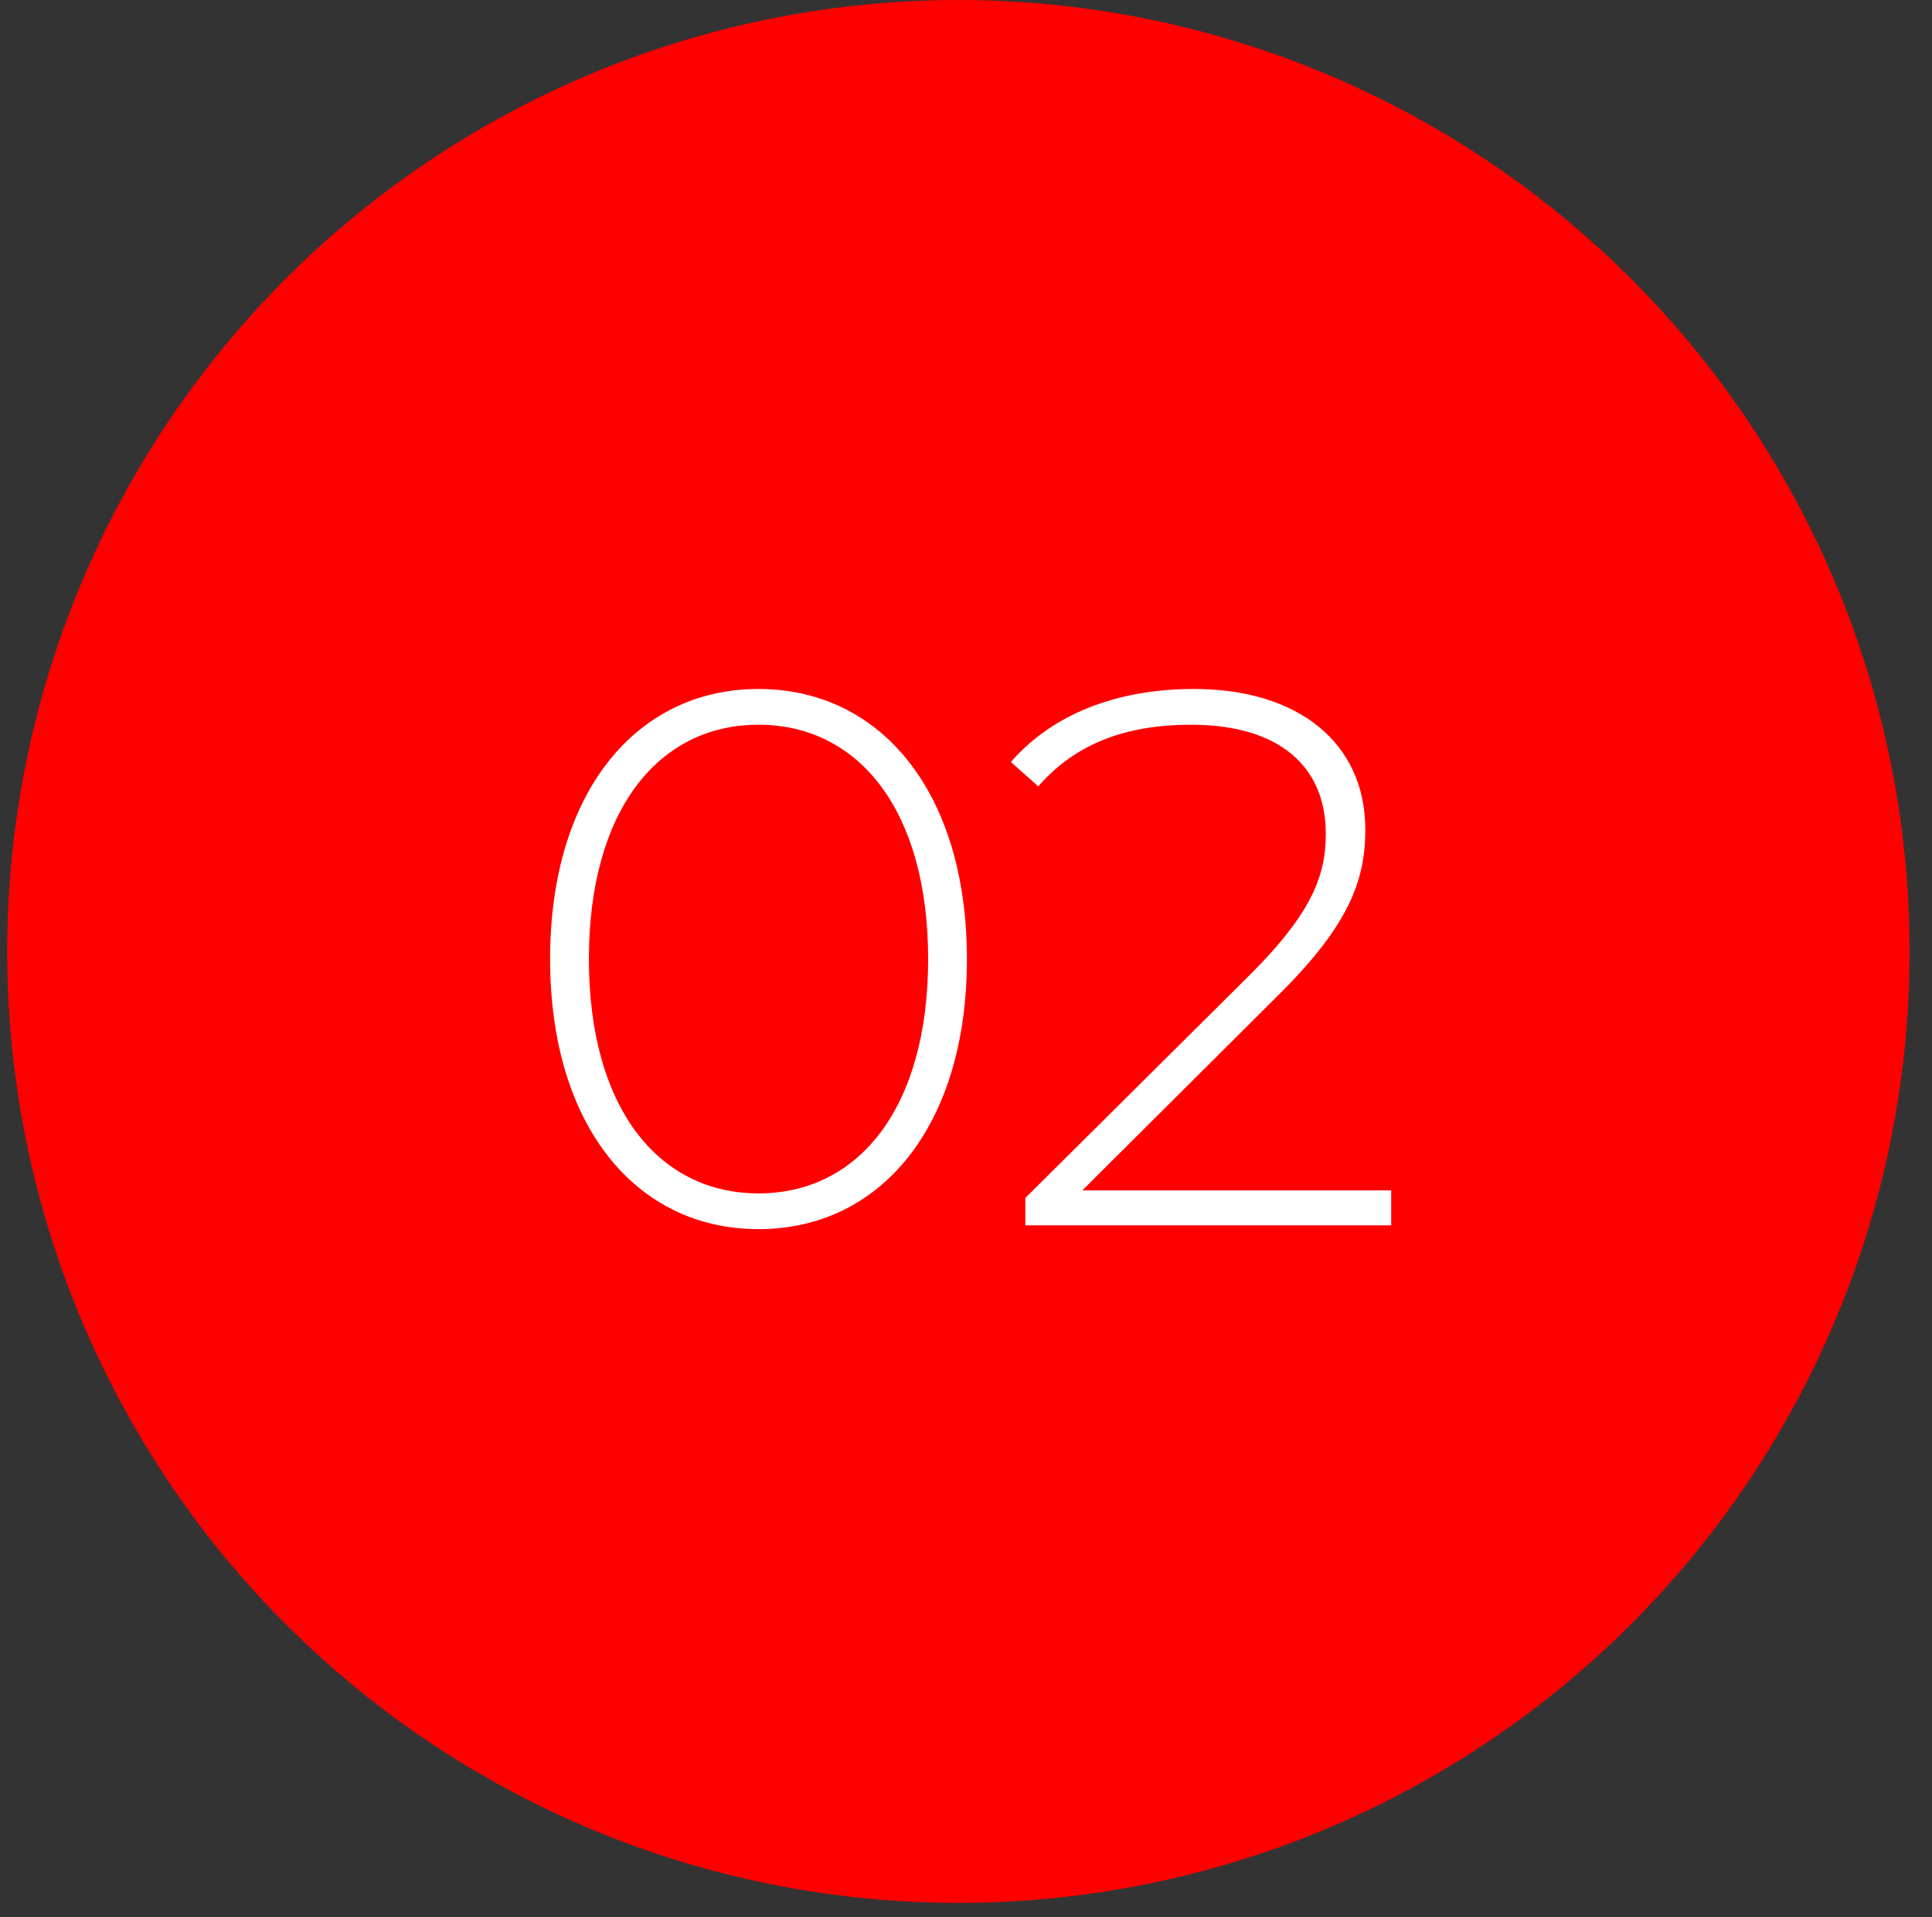 <?xml version="1.0" encoding="UTF-8"?> <svg xmlns="http://www.w3.org/2000/svg" xmlns:xlink="http://www.w3.org/1999/xlink" width="127px" height="126px" viewBox="0 0 127 126" version="1.1"><rect x="0" y="0" width="127" height="126" fill="#333333" stroke="none"/><title>Group 11</title><g id="Page-1" stroke="none" stroke-width="1" fill="none" fill-rule="evenodd"><g id="investor" transform="translate(-897, -1207)"><g id="Group-11" transform="translate(897.471, 1207)"><circle id="Oval" fill="#FF0000" cx="62.529" cy="62.529" r="62.529"></circle><path d="M49.39,80.779 C57.44,80.779 63.09,73.979 63.09,63.029 C63.09,52.079 57.44,45.279 49.39,45.279 C41.34,45.279 35.69,52.079 35.69,63.029 C35.69,73.979 41.34,80.779 49.39,80.779 Z M49.39,78.429 C42.79,78.429 38.24,72.779 38.24,63.029 C38.24,53.279 42.79,47.629 49.39,47.629 C55.99,47.629 60.54,53.279 60.54,63.029 C60.54,72.779 55.99,78.429 49.39,78.429 Z M90.979,80.529 L90.979,78.229 L70.679,78.229 L83.579,65.379 C88.179,60.829 89.279,57.879 89.279,54.529 C89.279,48.829 84.879,45.279 78.029,45.279 C72.779,45.279 68.629,47.029 65.979,50.079 L67.779,51.679 C70.179,48.929 73.429,47.629 77.829,47.629 C83.629,47.629 86.679,50.379 86.679,54.779 C86.679,57.429 85.879,59.879 81.729,64.029 L66.929,78.729 L66.929,80.529 L90.979,80.529 Z" id="02" fill="#FFFFFF" fill-rule="nonzero"></path></g></g></g></svg> 